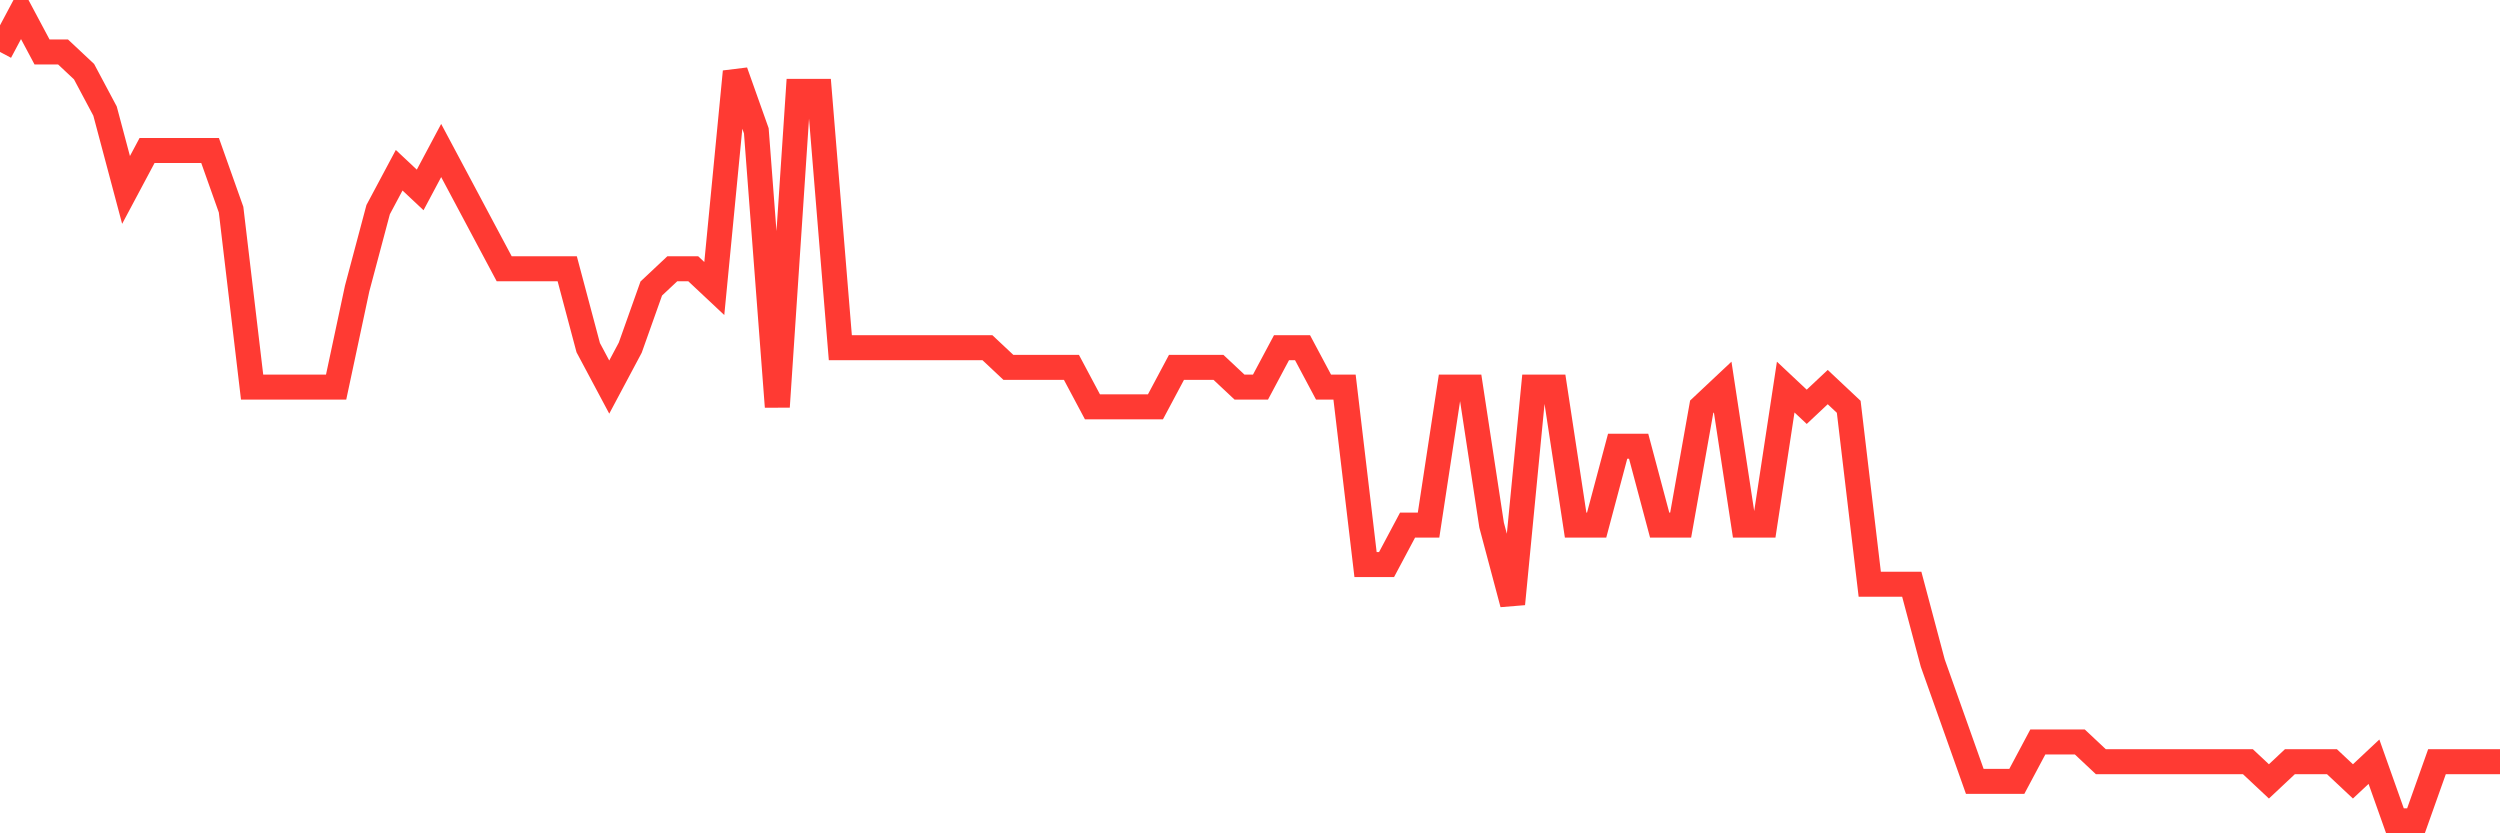 <svg
  xmlns="http://www.w3.org/2000/svg"
  xmlns:xlink="http://www.w3.org/1999/xlink"
  width="120"
  height="40"
  viewBox="0 0 120 40"
  preserveAspectRatio="none"
>
  <polyline
    points="0,2.493 1.008,0.6 2.017,2.493 3.025,2.493 4.034,3.439 5.042,5.332 6.05,9.117 7.059,7.224 8.067,7.224 9.076,7.224 10.084,7.224 11.092,10.063 12.101,18.58 13.109,18.58 14.118,18.58 15.126,18.58 16.134,18.58 17.143,13.849 18.151,10.063 19.16,8.171 20.168,9.117 21.176,7.224 22.185,9.117 23.193,11.01 24.202,12.902 25.21,12.902 26.218,12.902 27.227,12.902 28.235,16.688 29.244,18.58 30.252,16.688 31.261,13.849 32.269,12.902 33.277,12.902 34.286,13.849 35.294,3.439 36.303,6.278 37.311,19.527 38.319,4.385 39.328,4.385 40.336,16.688 41.345,16.688 42.353,16.688 43.361,16.688 44.37,16.688 45.378,16.688 46.387,16.688 47.395,16.688 48.403,17.634 49.412,17.634 50.42,17.634 51.429,17.634 52.437,19.527 53.445,19.527 54.454,19.527 55.462,19.527 56.471,17.634 57.479,17.634 58.487,17.634 59.496,18.58 60.504,18.58 61.513,16.688 62.521,16.688 63.529,18.58 64.538,18.58 65.546,27.098 66.555,27.098 67.563,25.205 68.571,25.205 69.58,18.58 70.588,18.58 71.597,25.205 72.605,28.99 73.613,18.58 74.622,18.58 75.63,25.205 76.639,25.205 77.647,21.42 78.655,21.42 79.664,25.205 80.672,25.205 81.681,19.527 82.689,18.58 83.697,25.205 84.706,25.205 85.714,18.58 86.723,19.527 87.731,18.58 88.739,19.527 89.748,28.044 90.756,28.044 91.765,28.044 92.773,31.829 93.782,34.668 94.79,37.507 95.798,37.507 96.807,37.507 97.815,35.615 98.824,35.615 99.832,35.615 100.84,36.561 101.849,36.561 102.857,36.561 103.866,36.561 104.874,36.561 105.882,36.561 106.891,36.561 107.899,36.561 108.908,37.507 109.916,36.561 110.924,36.561 111.933,36.561 112.941,37.507 113.95,36.561 114.958,39.4 115.966,39.4 116.975,36.561 117.983,36.561 118.992,36.561 120,36.561"
    fill="none"
    stroke="#ff3a33"
    stroke-width="1.2"
  >
  </polyline>
</svg>